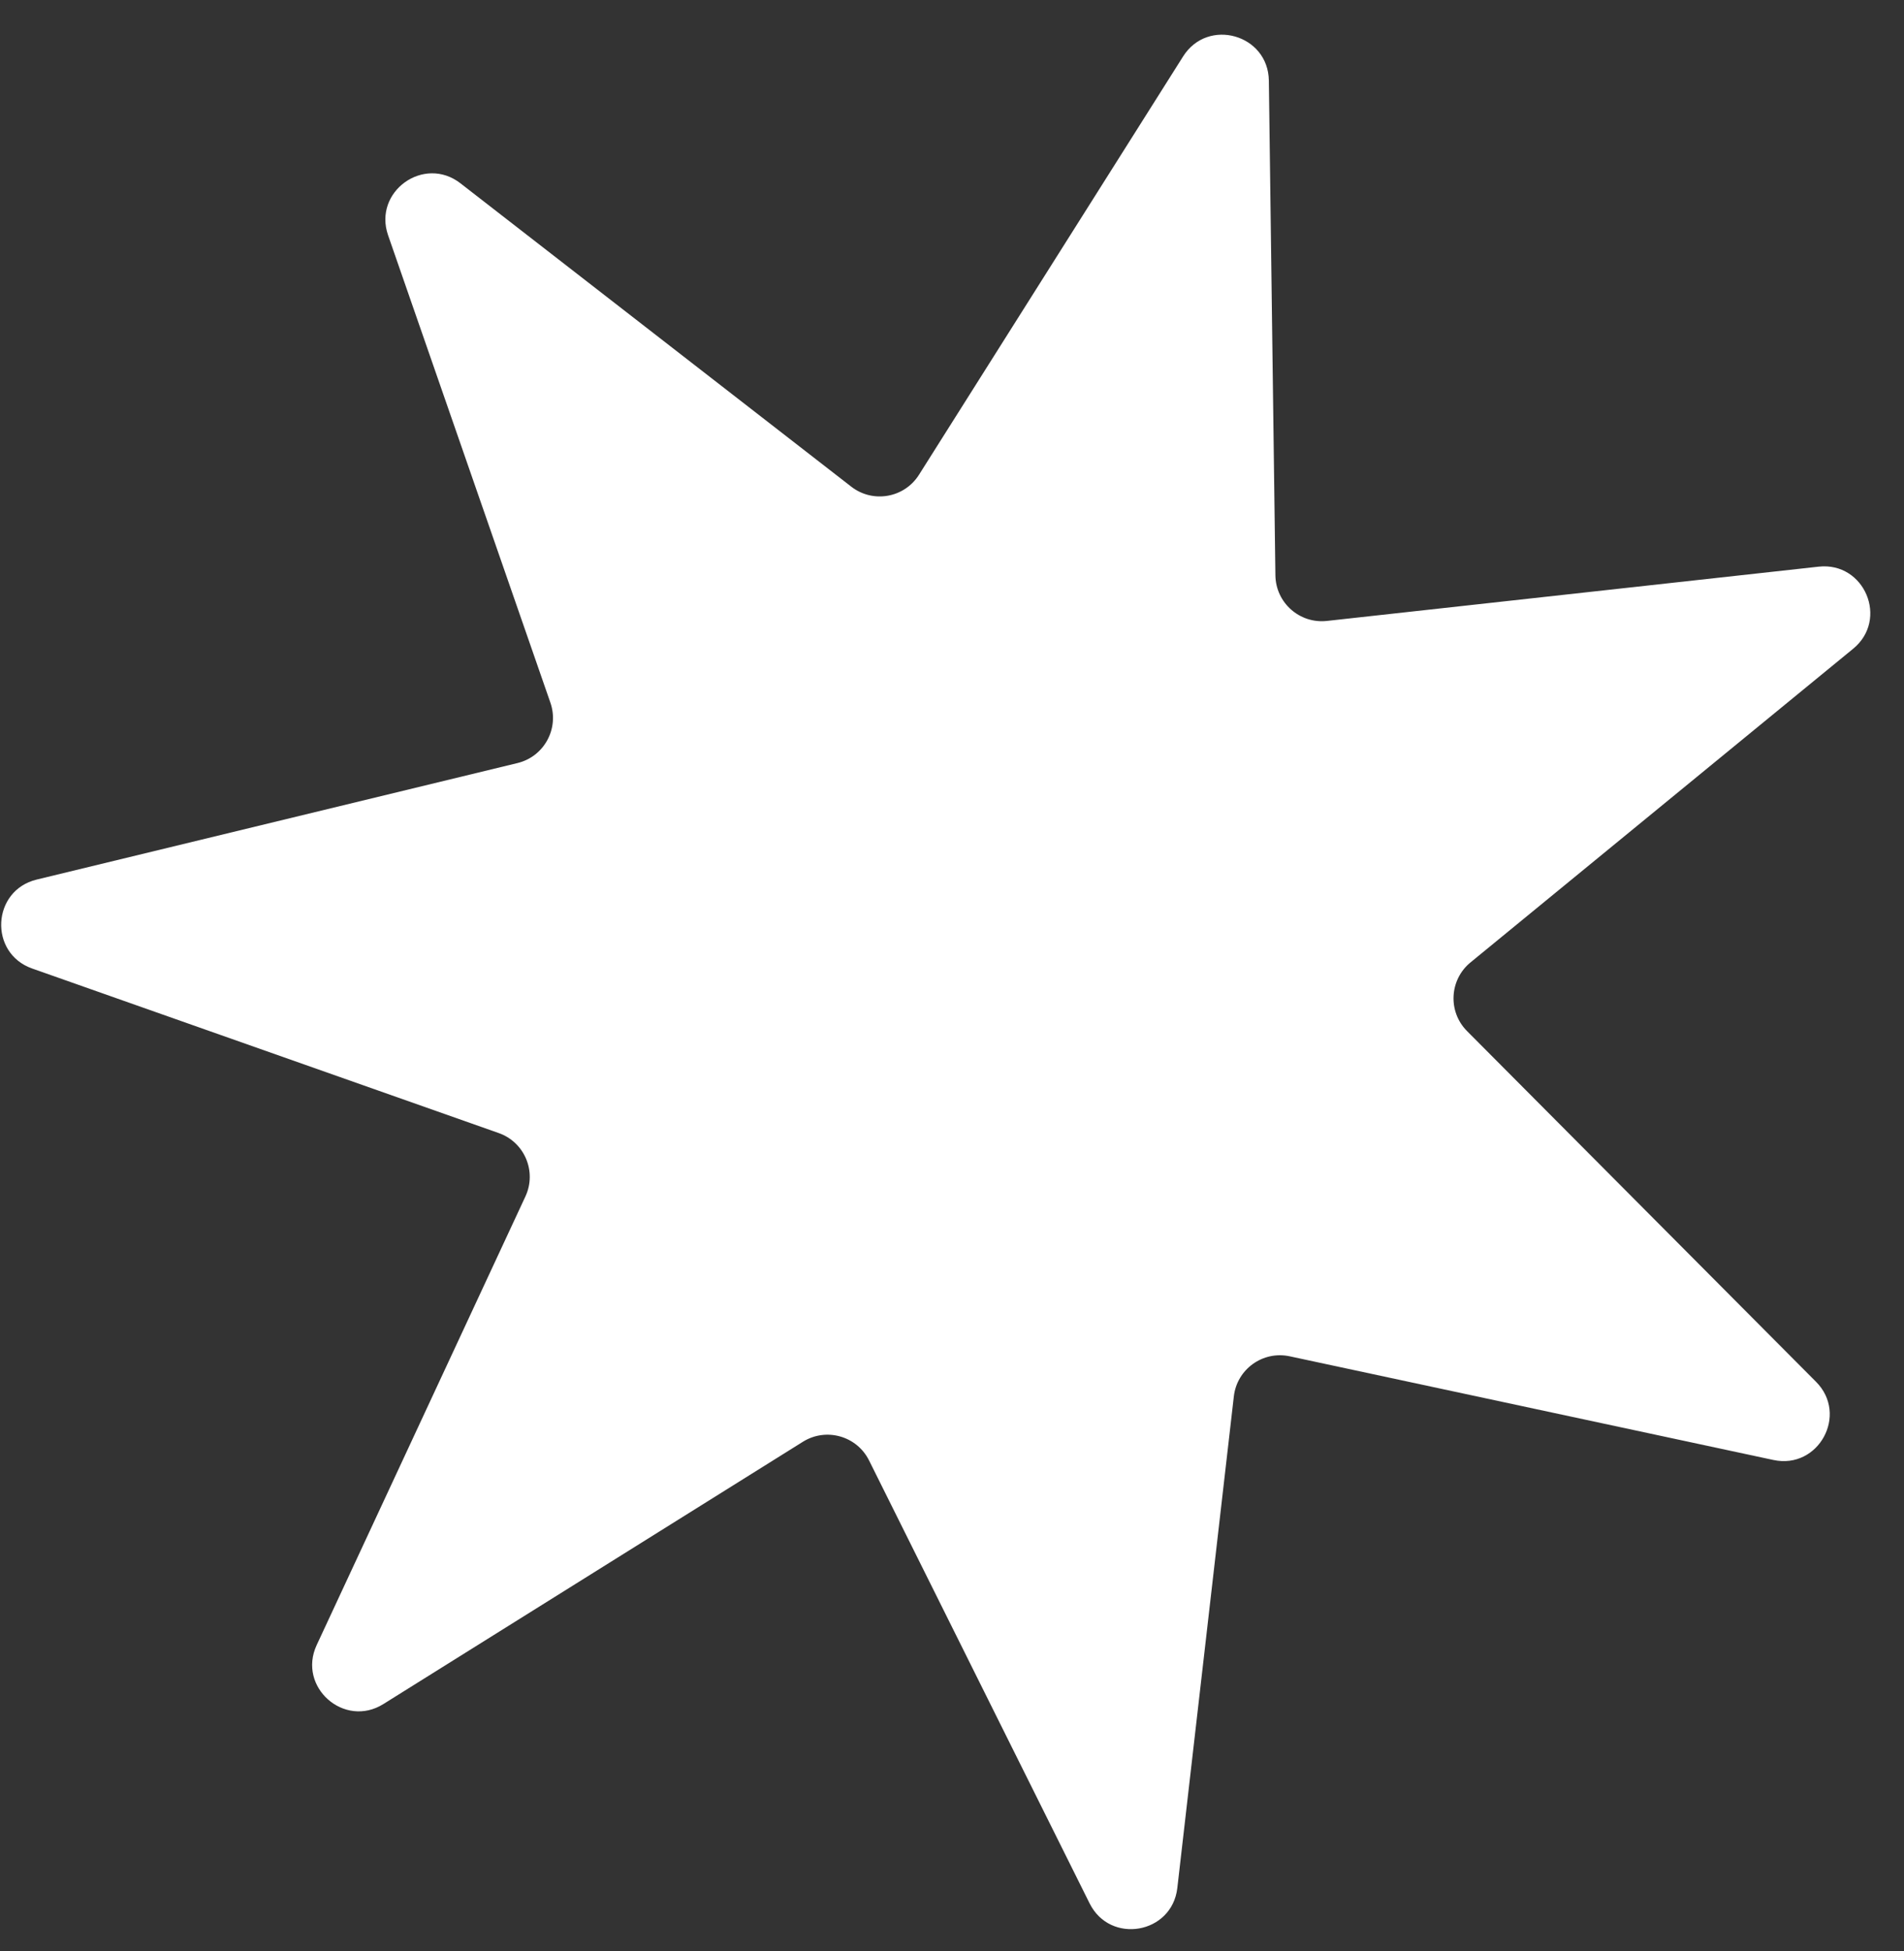 <?xml version="1.0" encoding="UTF-8"?> <svg xmlns="http://www.w3.org/2000/svg" width="41" height="42" viewBox="0 0 41 42" fill="none"><rect x="0" y="0" width="41" height="42" fill="#333333" stroke="none"/> <path d="M25.477 1.214C26.009 0.373 27.309 0.74 27.323 1.735L27.464 12.386C27.472 12.977 27.987 13.432 28.574 13.367L39.162 12.199C40.151 12.09 40.675 13.336 39.905 13.966L31.666 20.718C31.209 21.092 31.174 21.779 31.591 22.197L39.106 29.747C39.808 30.452 39.161 31.639 38.188 31.43L27.772 29.198C27.194 29.074 26.636 29.475 26.569 30.061L25.352 40.644C25.238 41.633 23.907 41.866 23.463 40.975L18.714 31.44C18.451 30.912 17.79 30.725 17.289 31.038L8.256 36.684C7.412 37.212 6.4 36.317 6.819 35.415L11.314 25.757C11.563 25.221 11.296 24.588 10.739 24.392L0.693 20.85C-0.246 20.519 -0.177 19.169 0.79 18.935L11.143 16.427C11.717 16.288 12.046 15.685 11.852 15.127L8.357 5.065C8.031 4.124 9.128 3.336 9.915 3.946L18.331 10.477C18.797 10.839 19.474 10.72 19.789 10.221L25.477 1.214Z" fill="white"></path> </svg> 